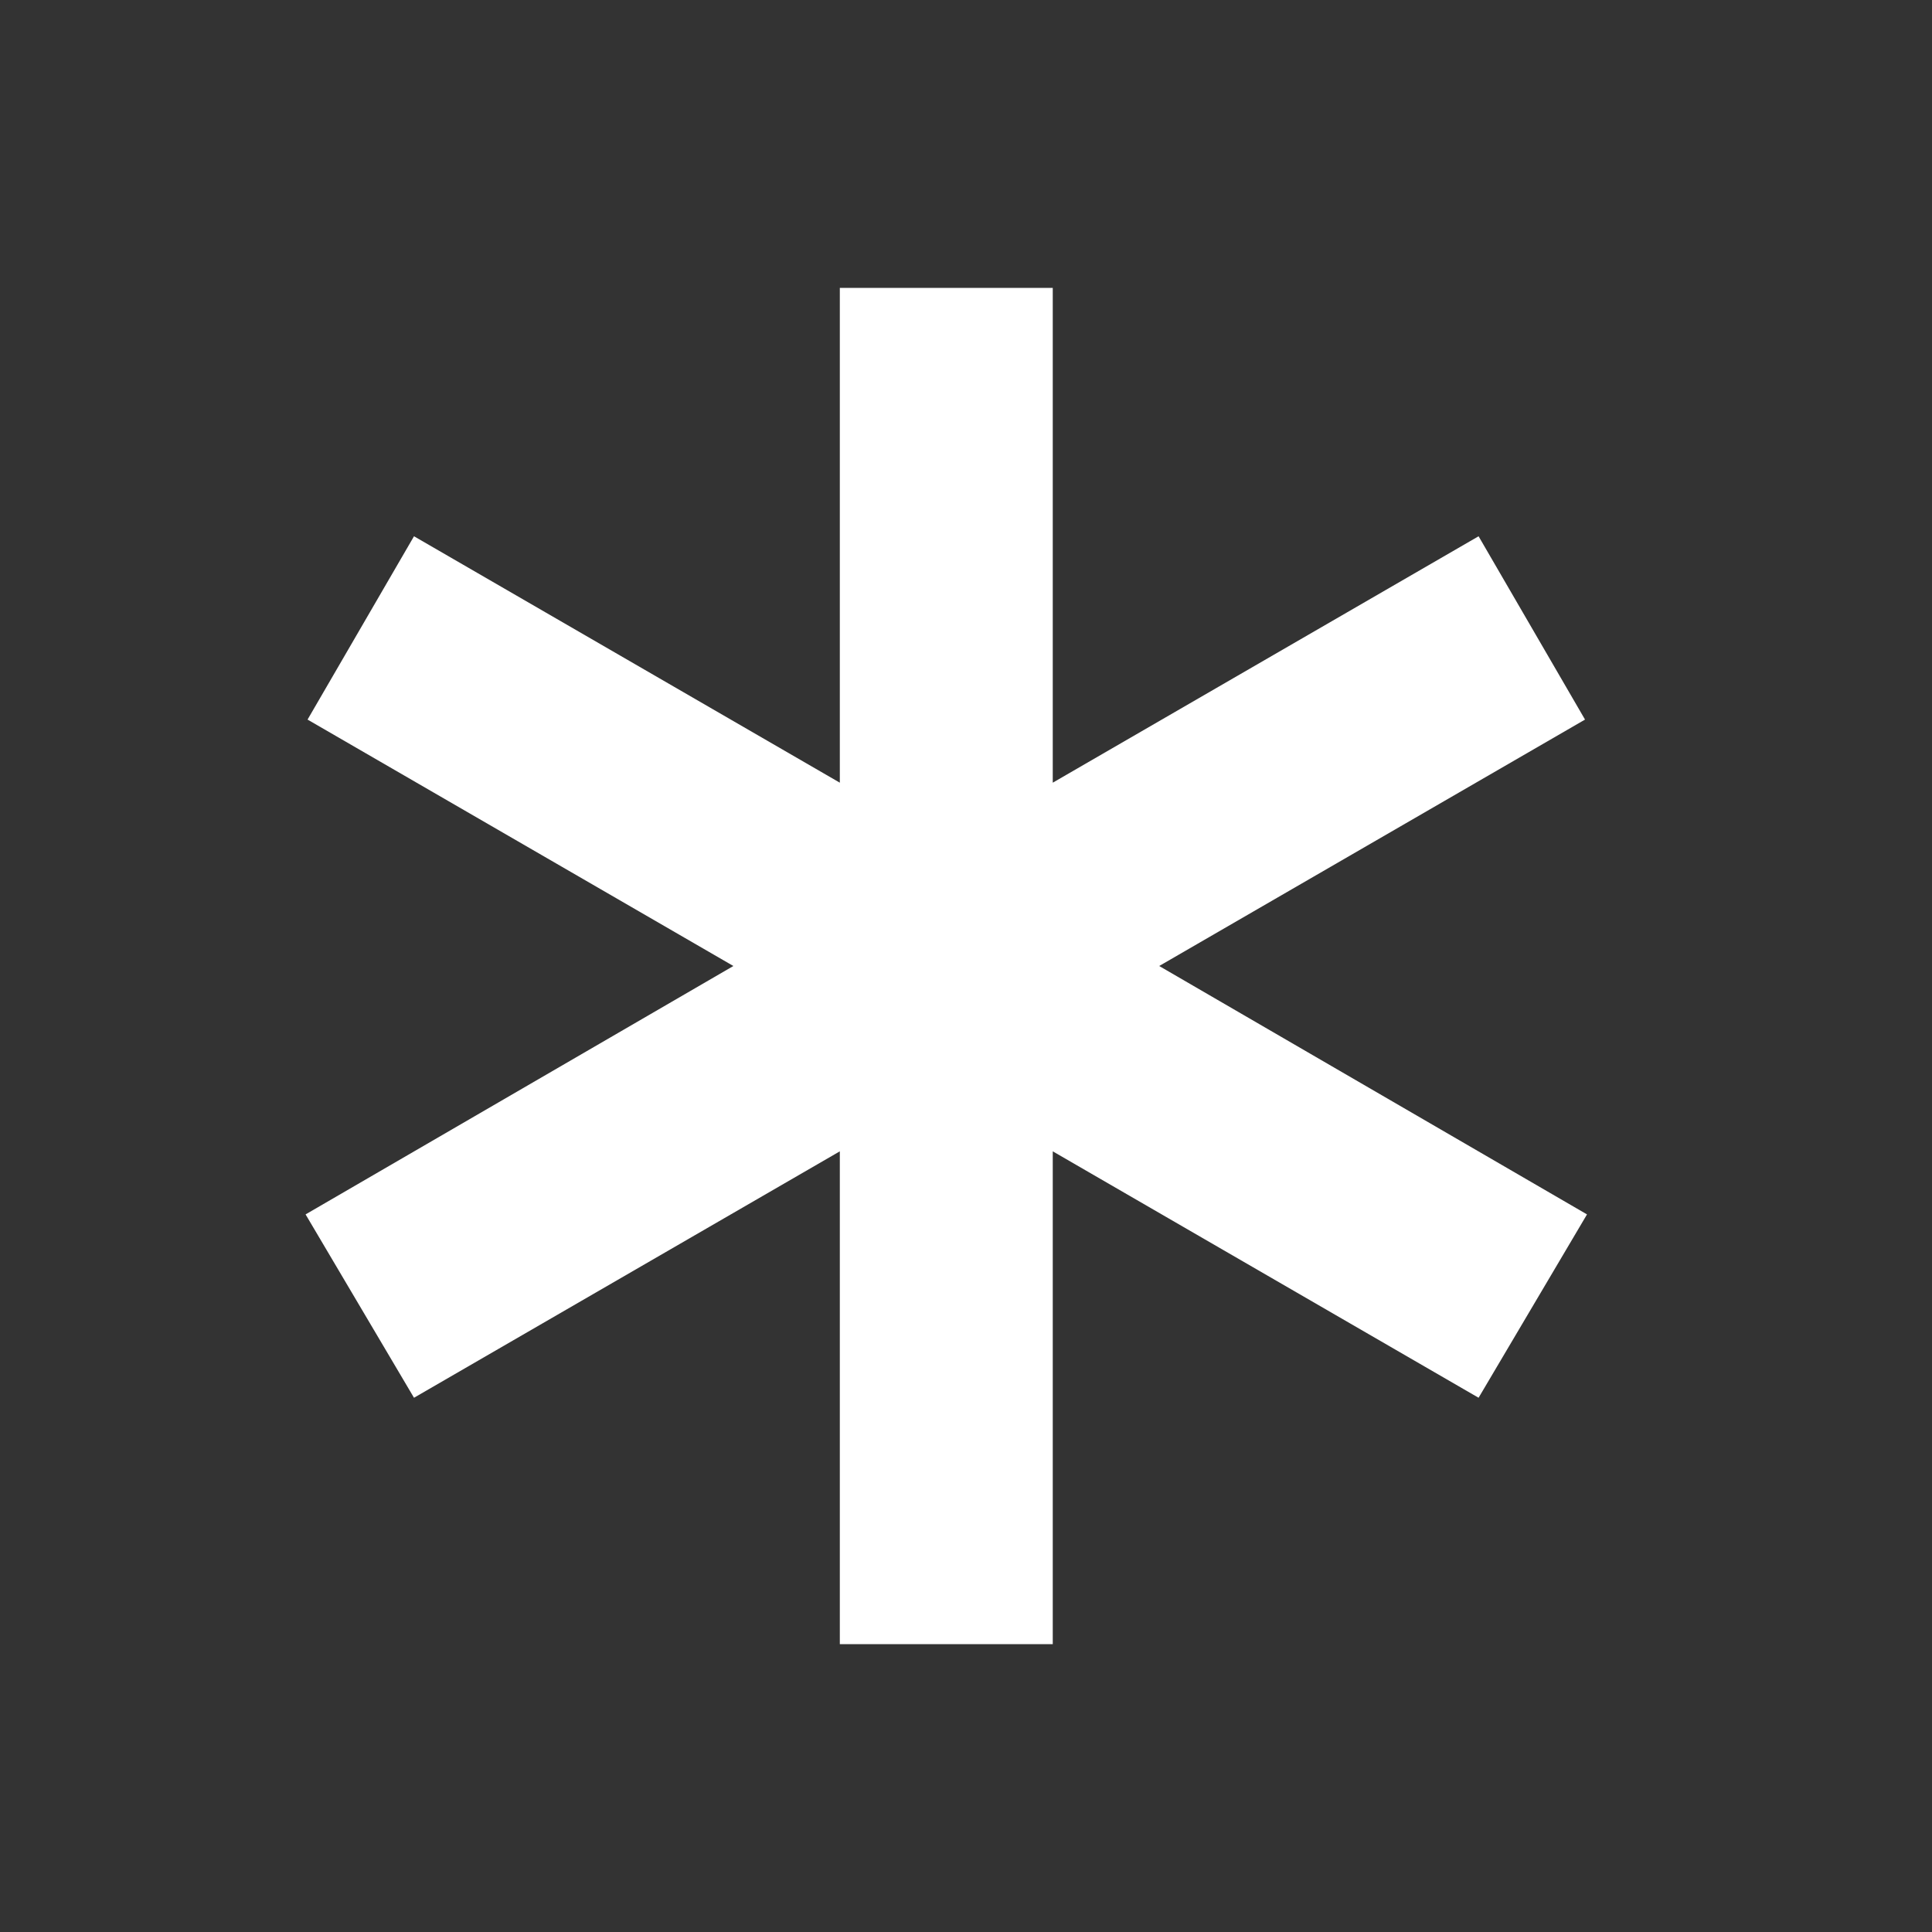 <?xml version="1.0" encoding="UTF-8"?> <svg xmlns="http://www.w3.org/2000/svg" width="42" height="42" viewBox="0 0 42 42" fill="none"><rect x="0" y="0" width="42" height="42" fill="#333333" stroke="none"/> <mask id="mask0_1208_31" style="mask-type:alpha" maskUnits="userSpaceOnUse" x="0" y="0" width="42" height="42"> <path d="M41.143 0.429H0V41.572H41.143V0.429Z" fill="#833F91"></path> </mask> <g mask="url(#mask0_1208_31)"> <path d="M18.257 35.743V25.029L9 30.386L6.643 26.4L15.943 21L6.686 15.643L9 11.658L18.257 17.015V6.258H22.886V17.015L32.143 11.658L34.457 15.643L25.2 21L34.5 26.4L32.143 30.386L22.886 25.029V35.743H18.257Z" fill="white"></path> </g> </svg> 